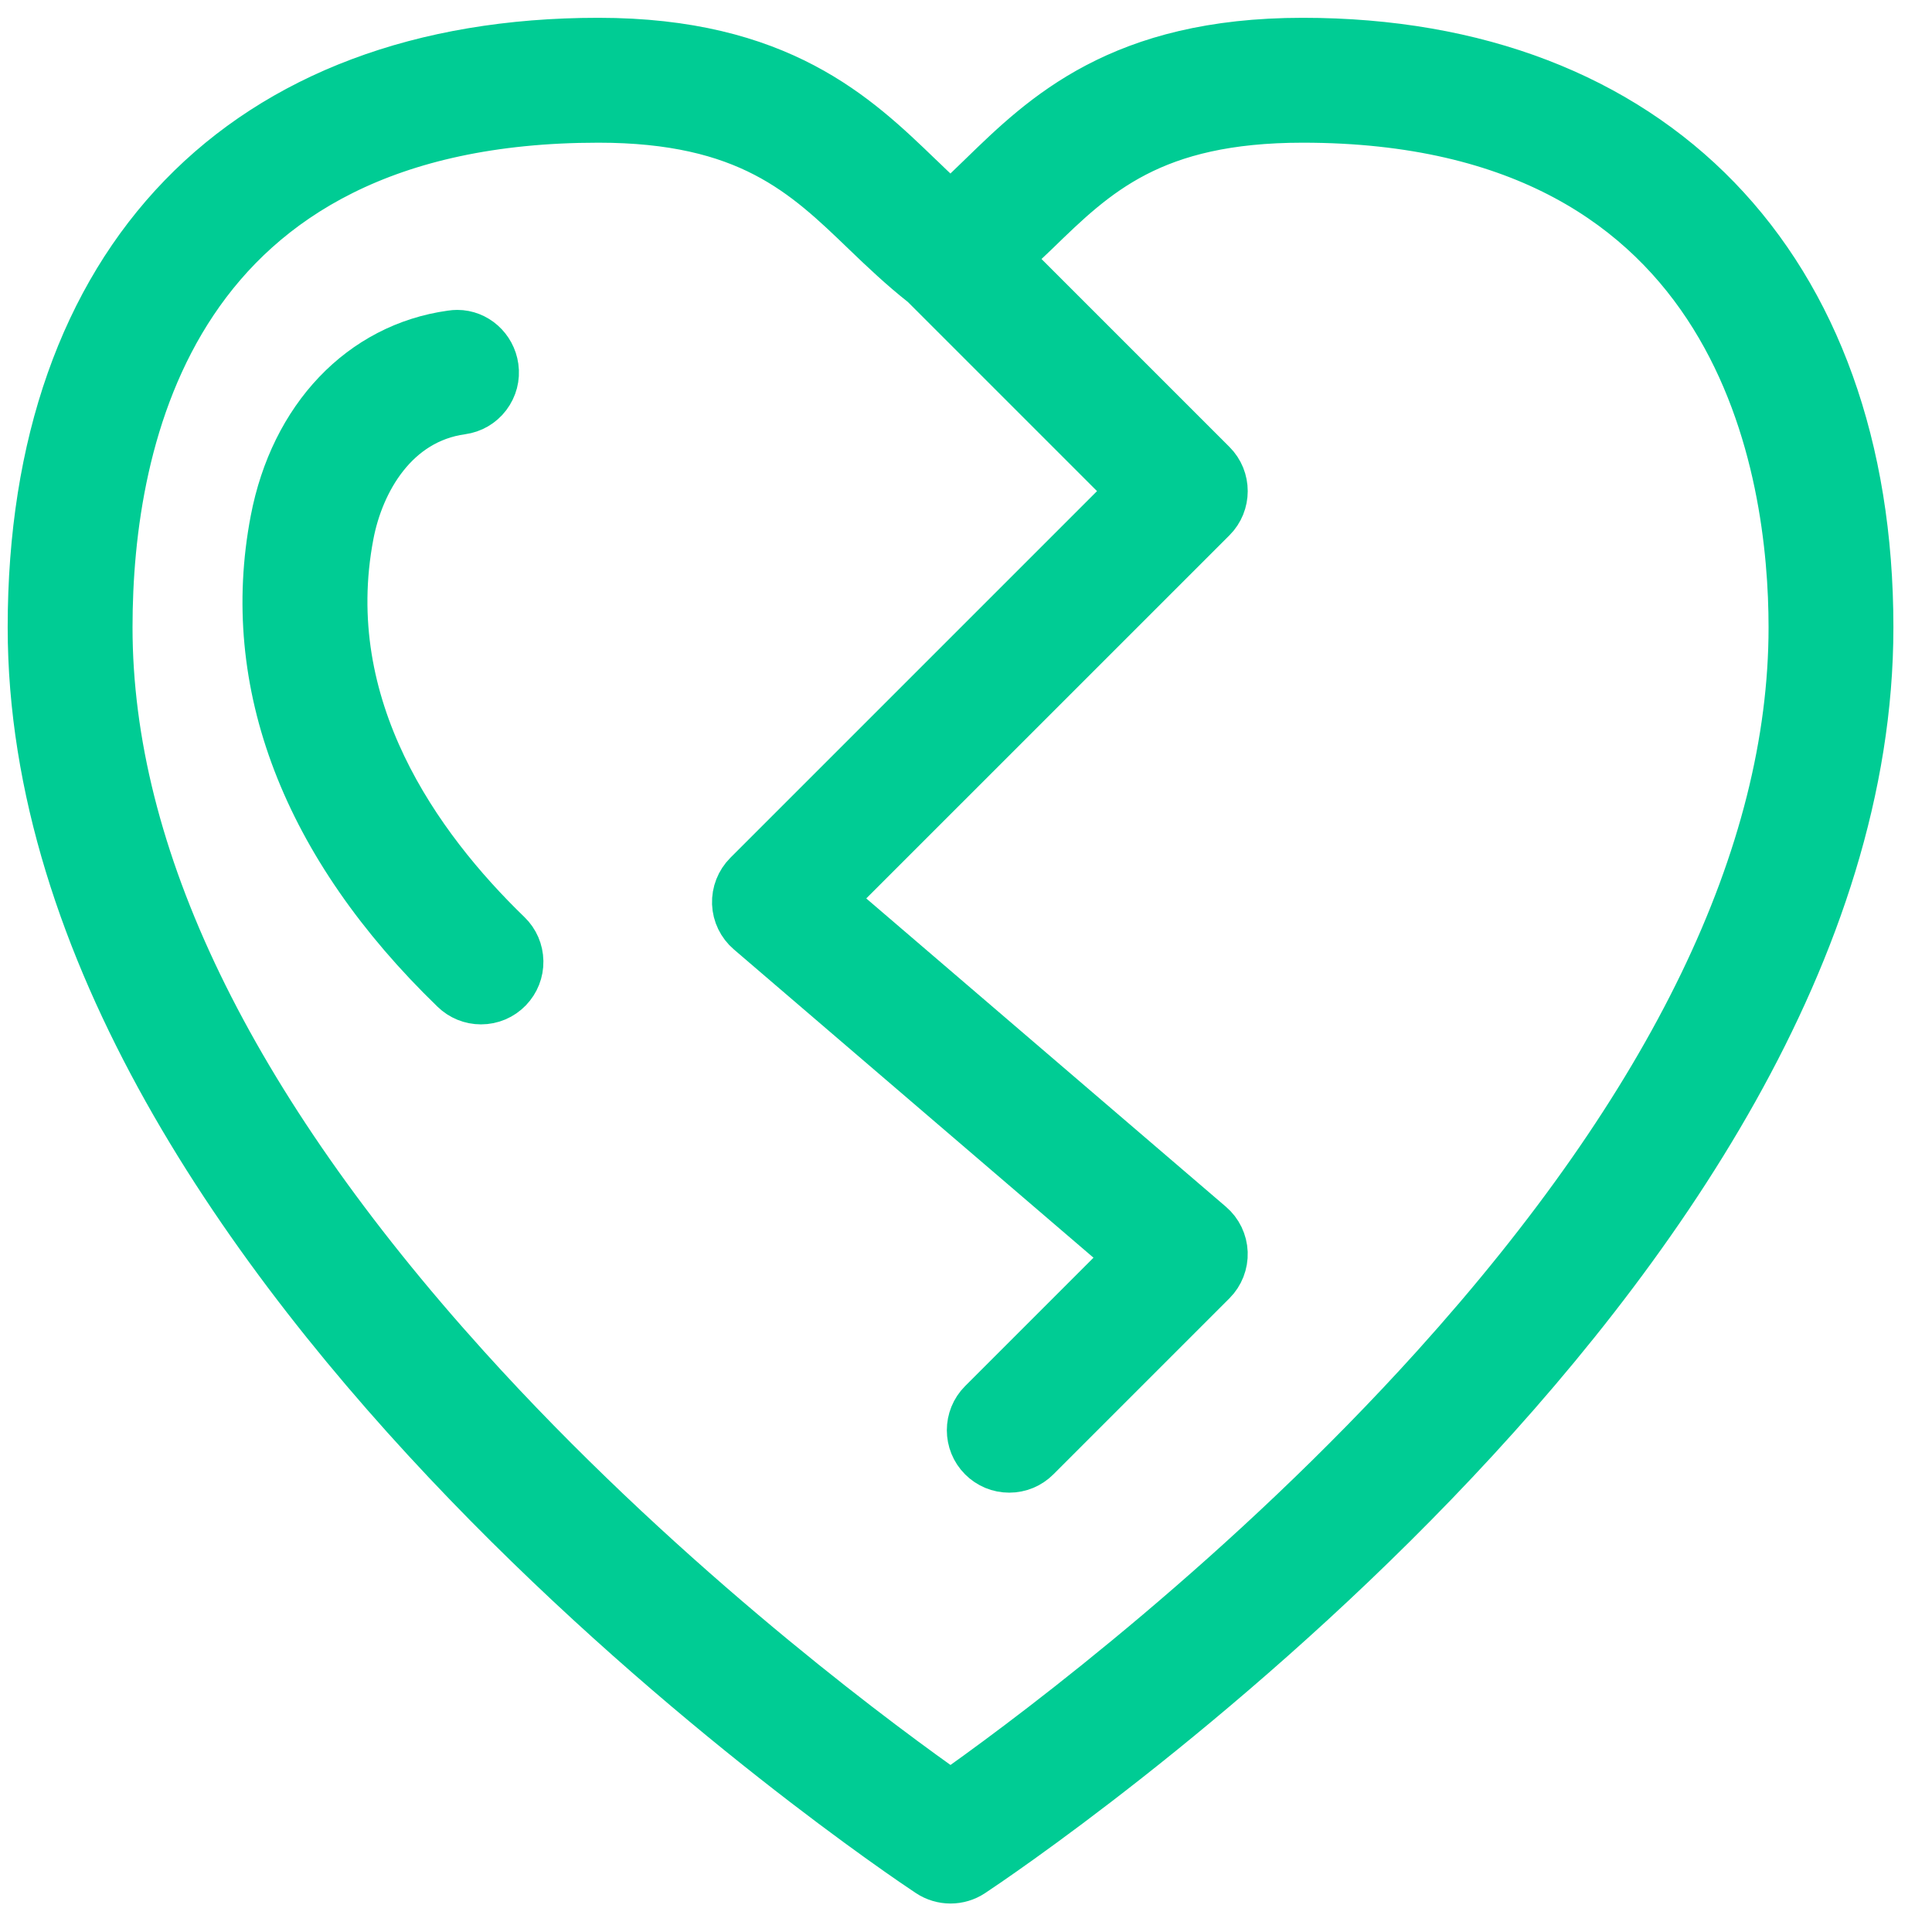 <svg width="42" height="42" viewBox="0 0 42 42" fill="none" xmlns="http://www.w3.org/2000/svg">
<g id="Group 29">
<g id="Vector">
<mask id="path-1-outside-1_118_391" maskUnits="userSpaceOnUse" x="-0.333" y="-0.113" width="42" height="42" fill="black">
<rect fill="white" x="-0.333" y="-0.113" width="42" height="42"/>
<path d="M20.663 40.881C20.495 40.881 20.331 40.832 20.189 40.739C19.393 40.211 0.667 27.643 0.667 13.637C0.667 5.653 5.28 0.887 13.008 0.887C16.945 0.887 18.634 2.515 19.991 3.823L20.064 3.892C20.169 3.994 20.273 4.094 20.377 4.191C20.457 4.265 20.56 4.303 20.662 4.303C20.765 4.303 20.869 4.265 20.949 4.189C21.057 4.087 21.165 3.982 21.274 3.876L21.338 3.814C22.68 2.51 24.351 0.887 28.32 0.887C35.932 0.887 40.661 5.773 40.661 13.637C40.661 27.643 21.934 40.211 21.137 40.739C20.996 40.832 20.832 40.881 20.663 40.881ZM13.008 2.602C3.762 2.602 2.381 9.516 2.381 13.637C2.381 18.591 4.994 23.998 10.148 29.709C14.209 34.208 18.684 37.572 20.42 38.81C20.492 38.862 20.578 38.888 20.663 38.888C20.748 38.888 20.833 38.862 20.906 38.81C22.642 37.571 27.117 34.205 31.179 29.703C36.333 23.991 38.947 18.586 38.947 13.637C38.947 10.319 37.911 2.602 28.32 2.602C25.046 2.602 23.825 3.788 22.533 5.044C22.481 5.094 22.427 5.145 22.373 5.196L22.235 5.327C22.154 5.405 22.107 5.512 22.106 5.625C22.105 5.737 22.149 5.846 22.229 5.925L26.374 10.07C26.708 10.404 26.708 10.948 26.374 11.283L18.416 19.24C18.334 19.323 18.289 19.436 18.294 19.552C18.298 19.669 18.351 19.778 18.44 19.854L26.326 26.614C26.507 26.769 26.615 26.993 26.624 27.231C26.633 27.469 26.542 27.702 26.374 27.87L22.546 31.698C22.384 31.86 22.169 31.949 21.94 31.949C21.711 31.949 21.496 31.86 21.334 31.698C21 31.364 21 30.82 21.334 30.486L24.187 27.633C24.27 27.55 24.314 27.437 24.31 27.32C24.305 27.204 24.252 27.095 24.164 27.019L16.278 20.259C16.097 20.104 15.988 19.879 15.979 19.642C15.97 19.403 16.062 19.171 16.23 19.002L24.259 10.973C24.423 10.809 24.423 10.544 24.259 10.38L20.089 6.21C20.078 6.198 20.065 6.188 20.053 6.178C19.603 5.822 19.204 5.445 18.801 5.057C17.49 3.794 16.252 2.602 13.008 2.602Z"/>
</mask>
<path d="M20.663 40.881C20.495 40.881 20.331 40.832 20.189 40.739C19.393 40.211 0.667 27.643 0.667 13.637C0.667 5.653 5.28 0.887 13.008 0.887C16.945 0.887 18.634 2.515 19.991 3.823L20.064 3.892C20.169 3.994 20.273 4.094 20.377 4.191C20.457 4.265 20.56 4.303 20.662 4.303C20.765 4.303 20.869 4.265 20.949 4.189C21.057 4.087 21.165 3.982 21.274 3.876L21.338 3.814C22.68 2.51 24.351 0.887 28.32 0.887C35.932 0.887 40.661 5.773 40.661 13.637C40.661 27.643 21.934 40.211 21.137 40.739C20.996 40.832 20.832 40.881 20.663 40.881ZM13.008 2.602C3.762 2.602 2.381 9.516 2.381 13.637C2.381 18.591 4.994 23.998 10.148 29.709C14.209 34.208 18.684 37.572 20.42 38.81C20.492 38.862 20.578 38.888 20.663 38.888C20.748 38.888 20.833 38.862 20.906 38.81C22.642 37.571 27.117 34.205 31.179 29.703C36.333 23.991 38.947 18.586 38.947 13.637C38.947 10.319 37.911 2.602 28.32 2.602C25.046 2.602 23.825 3.788 22.533 5.044C22.481 5.094 22.427 5.145 22.373 5.196L22.235 5.327C22.154 5.405 22.107 5.512 22.106 5.625C22.105 5.737 22.149 5.846 22.229 5.925L26.374 10.07C26.708 10.404 26.708 10.948 26.374 11.283L18.416 19.24C18.334 19.323 18.289 19.436 18.294 19.552C18.298 19.669 18.351 19.778 18.44 19.854L26.326 26.614C26.507 26.769 26.615 26.993 26.624 27.231C26.633 27.469 26.542 27.702 26.374 27.87L22.546 31.698C22.384 31.86 22.169 31.949 21.94 31.949C21.711 31.949 21.496 31.86 21.334 31.698C21 31.364 21 30.82 21.334 30.486L24.187 27.633C24.27 27.55 24.314 27.437 24.31 27.32C24.305 27.204 24.252 27.095 24.164 27.019L16.278 20.259C16.097 20.104 15.988 19.879 15.979 19.642C15.97 19.403 16.062 19.171 16.23 19.002L24.259 10.973C24.423 10.809 24.423 10.544 24.259 10.38L20.089 6.21C20.078 6.198 20.065 6.188 20.053 6.178C19.603 5.822 19.204 5.445 18.801 5.057C17.49 3.794 16.252 2.602 13.008 2.602Z" fill="#00CC94"/>
<path d="M20.663 40.881C20.495 40.881 20.331 40.832 20.189 40.739C19.393 40.211 0.667 27.643 0.667 13.637C0.667 5.653 5.28 0.887 13.008 0.887C16.945 0.887 18.634 2.515 19.991 3.823L20.064 3.892C20.169 3.994 20.273 4.094 20.377 4.191C20.457 4.265 20.56 4.303 20.662 4.303C20.765 4.303 20.869 4.265 20.949 4.189C21.057 4.087 21.165 3.982 21.274 3.876L21.338 3.814C22.68 2.51 24.351 0.887 28.32 0.887C35.932 0.887 40.661 5.773 40.661 13.637C40.661 27.643 21.934 40.211 21.137 40.739C20.996 40.832 20.832 40.881 20.663 40.881ZM13.008 2.602C3.762 2.602 2.381 9.516 2.381 13.637C2.381 18.591 4.994 23.998 10.148 29.709C14.209 34.208 18.684 37.572 20.42 38.81C20.492 38.862 20.578 38.888 20.663 38.888C20.748 38.888 20.833 38.862 20.906 38.81C22.642 37.571 27.117 34.205 31.179 29.703C36.333 23.991 38.947 18.586 38.947 13.637C38.947 10.319 37.911 2.602 28.32 2.602C25.046 2.602 23.825 3.788 22.533 5.044C22.481 5.094 22.427 5.145 22.373 5.196L22.235 5.327C22.154 5.405 22.107 5.512 22.106 5.625C22.105 5.737 22.149 5.846 22.229 5.925L26.374 10.07C26.708 10.404 26.708 10.948 26.374 11.283L18.416 19.24C18.334 19.323 18.289 19.436 18.294 19.552C18.298 19.669 18.351 19.778 18.44 19.854L26.326 26.614C26.507 26.769 26.615 26.993 26.624 27.231C26.633 27.469 26.542 27.702 26.374 27.87L22.546 31.698C22.384 31.86 22.169 31.949 21.94 31.949C21.711 31.949 21.496 31.86 21.334 31.698C21 31.364 21 30.82 21.334 30.486L24.187 27.633C24.27 27.55 24.314 27.437 24.31 27.32C24.305 27.204 24.252 27.095 24.164 27.019L16.278 20.259C16.097 20.104 15.988 19.879 15.979 19.642C15.97 19.403 16.062 19.171 16.23 19.002L24.259 10.973C24.423 10.809 24.423 10.544 24.259 10.38L20.089 6.21C20.078 6.198 20.065 6.188 20.053 6.178C19.603 5.822 19.204 5.445 18.801 5.057C17.49 3.794 16.252 2.602 13.008 2.602Z" stroke="#00CC94" mask="url(#path-1-outside-1_118_391)"/>
</g>
<g id="Vector_2">
<mask id="path-2-outside-2_118_391" maskUnits="userSpaceOnUse" x="4.771" y="6.237" width="8" height="17" fill="black">
<rect fill="white" x="4.771" y="6.237" width="8" height="17"/>
<path d="M10.456 21.769C10.233 21.769 10.021 21.683 9.86 21.527C6.618 18.39 5.263 14.856 5.942 11.306C6.368 9.074 7.849 7.519 9.806 7.248C9.856 7.24 9.899 7.237 9.941 7.237C10.357 7.237 10.714 7.556 10.773 7.979C10.805 8.206 10.746 8.431 10.607 8.615C10.469 8.797 10.268 8.914 10.042 8.945C8.6 9.145 7.848 10.462 7.626 11.627C6.912 15.361 9.095 18.401 11.052 20.295C11.217 20.454 11.309 20.668 11.313 20.897C11.317 21.126 11.231 21.343 11.072 21.508C10.909 21.676 10.691 21.769 10.456 21.769Z"/>
</mask>
<path d="M10.456 21.769C10.233 21.769 10.021 21.683 9.86 21.527C6.618 18.39 5.263 14.856 5.942 11.306C6.368 9.074 7.849 7.519 9.806 7.248C9.856 7.24 9.899 7.237 9.941 7.237C10.357 7.237 10.714 7.556 10.773 7.979C10.805 8.206 10.746 8.431 10.607 8.615C10.469 8.797 10.268 8.914 10.042 8.945C8.6 9.145 7.848 10.462 7.626 11.627C6.912 15.361 9.095 18.401 11.052 20.295C11.217 20.454 11.309 20.668 11.313 20.897C11.317 21.126 11.231 21.343 11.072 21.508C10.909 21.676 10.691 21.769 10.456 21.769Z" fill="#00CC94"/>
<path d="M10.456 21.769C10.233 21.769 10.021 21.683 9.86 21.527C6.618 18.39 5.263 14.856 5.942 11.306C6.368 9.074 7.849 7.519 9.806 7.248C9.856 7.24 9.899 7.237 9.941 7.237C10.357 7.237 10.714 7.556 10.773 7.979C10.805 8.206 10.746 8.431 10.607 8.615C10.469 8.797 10.268 8.914 10.042 8.945C8.6 9.145 7.848 10.462 7.626 11.627C6.912 15.361 9.095 18.401 11.052 20.295C11.217 20.454 11.309 20.668 11.313 20.897C11.317 21.126 11.231 21.343 11.072 21.508C10.909 21.676 10.691 21.769 10.456 21.769Z" stroke="#00CC94" mask="url(#path-2-outside-2_118_391)"/>
</g>
</g>
</svg>
